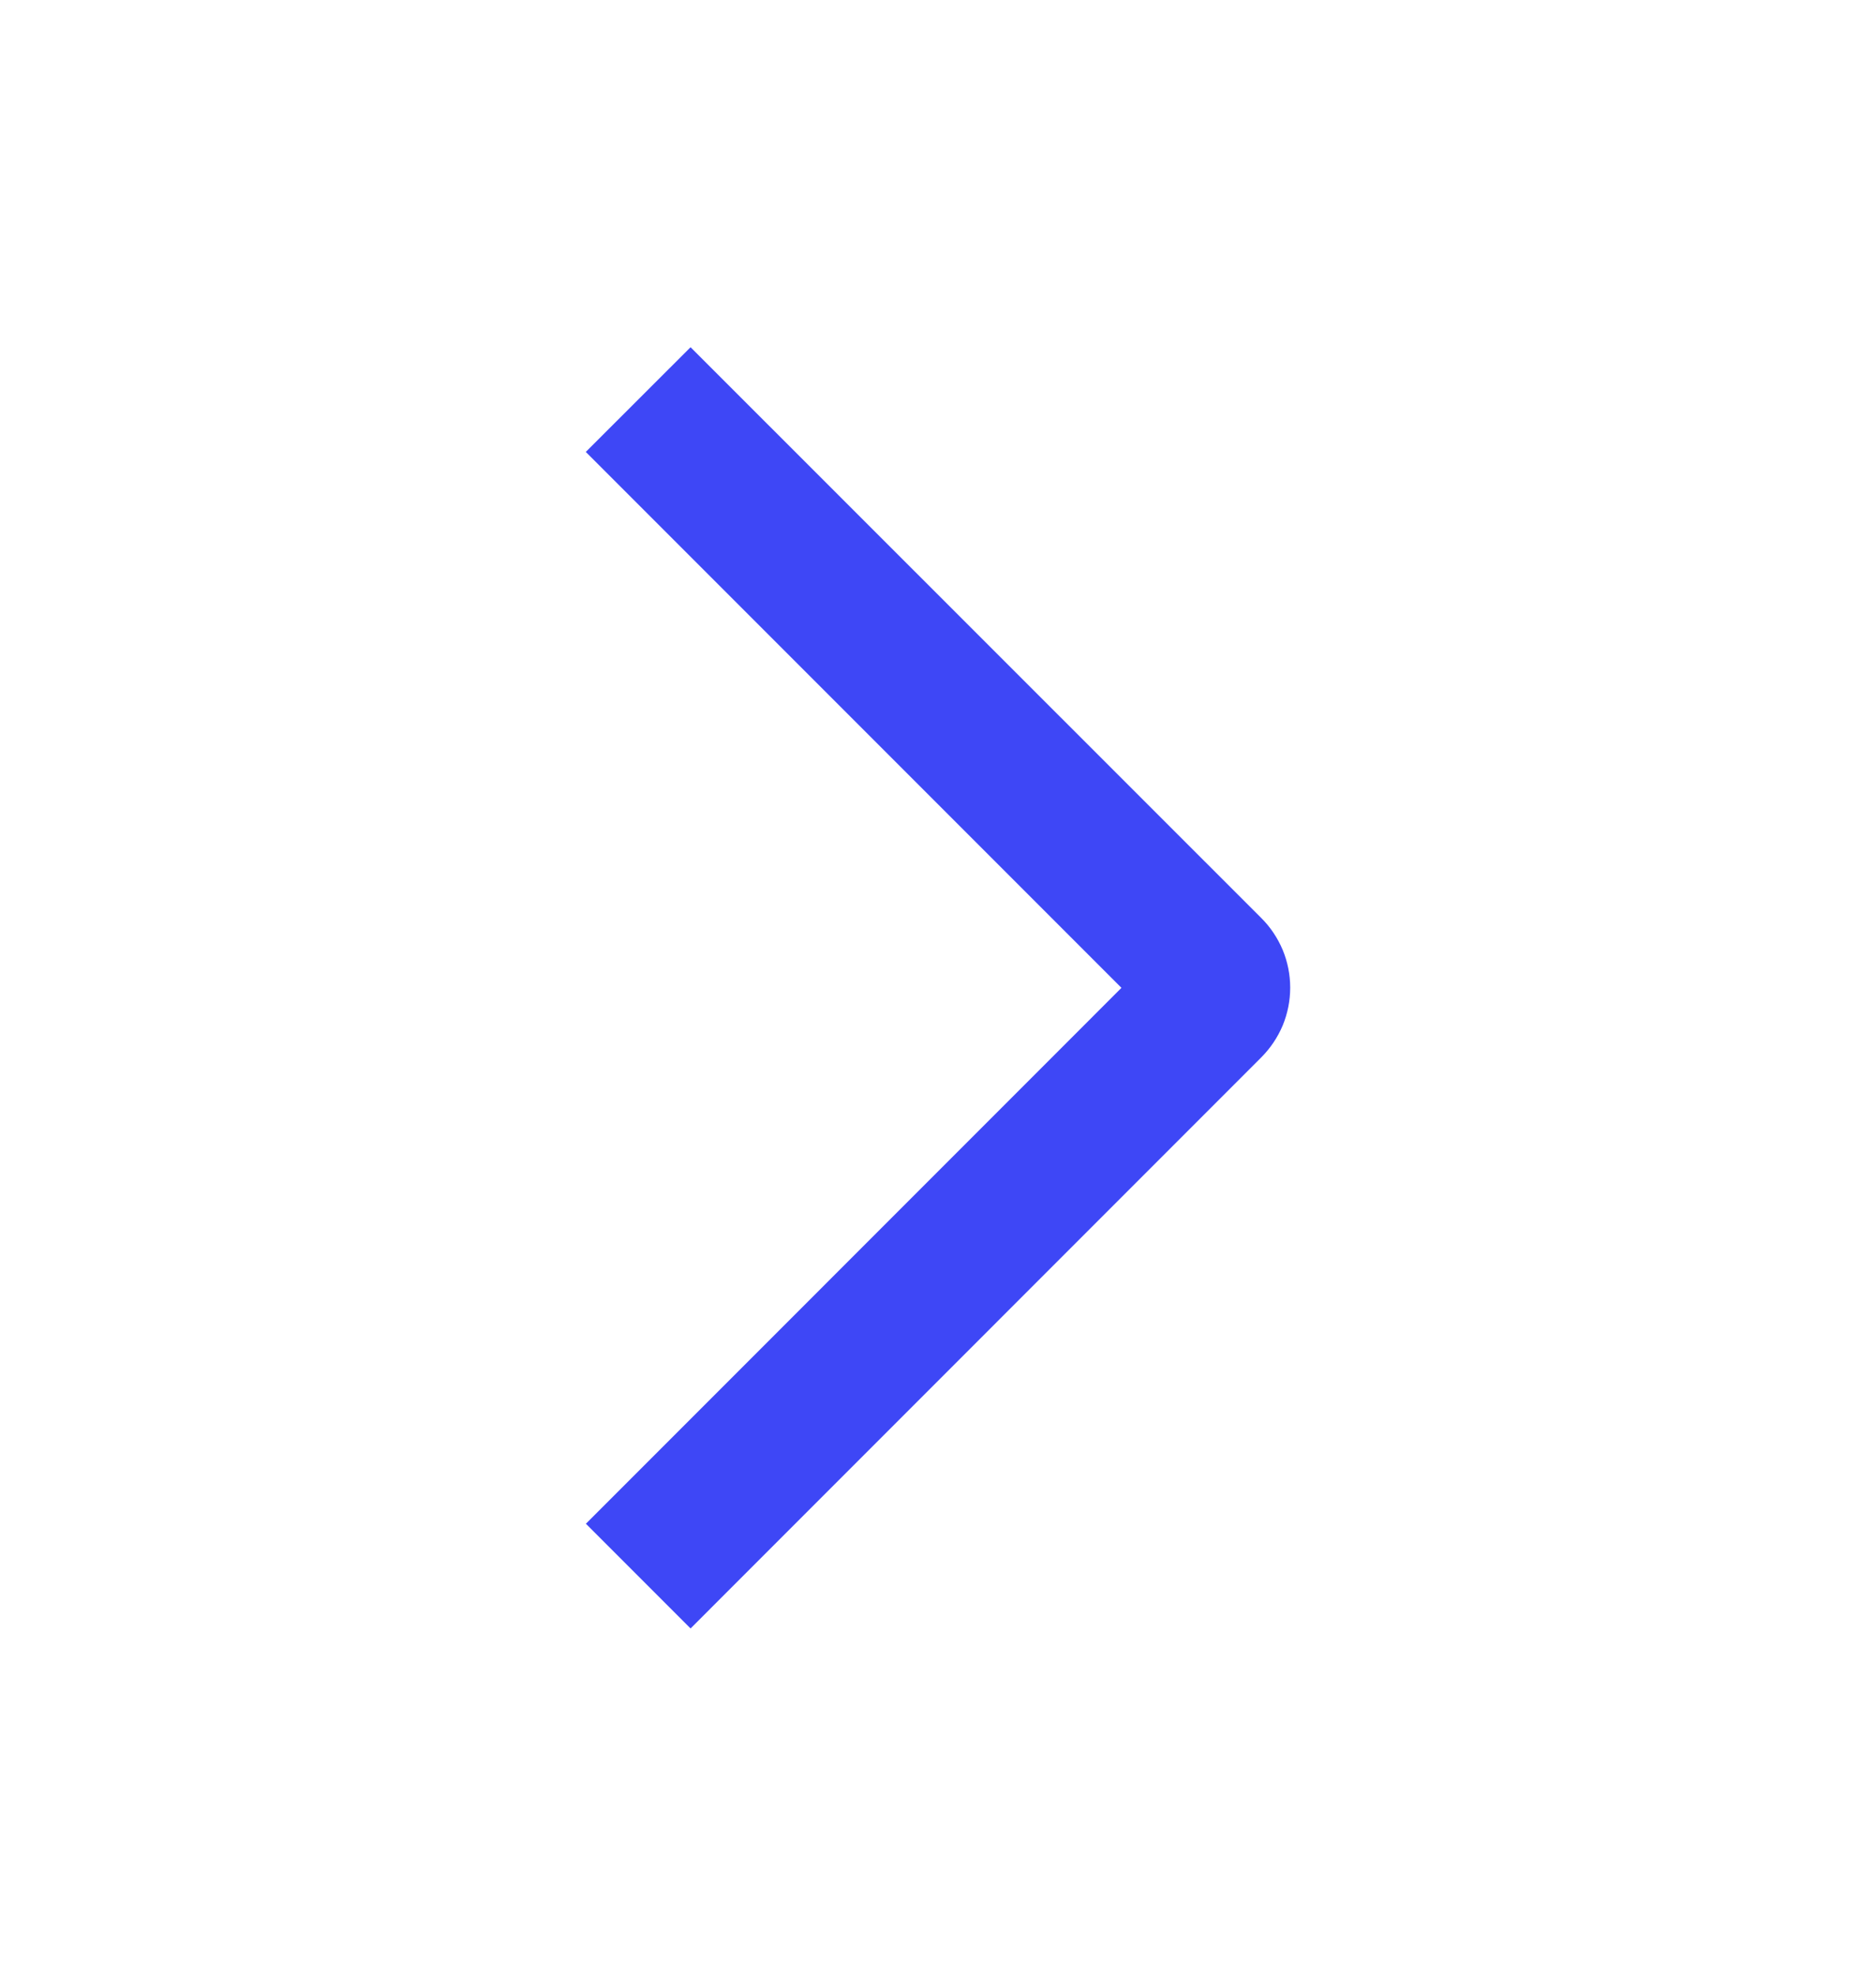 <svg width="19" height="20" viewBox="0 0 19 20" fill="none" xmlns="http://www.w3.org/2000/svg">
<path d="M5.933 4.575L6.994 3.515L12.773 9.292C12.866 9.384 12.94 9.495 12.991 9.616C13.041 9.737 13.067 9.867 13.067 9.998C13.067 10.13 13.041 10.26 12.991 10.381C12.94 10.502 12.866 10.612 12.773 10.705L6.994 16.485L5.934 15.425L11.358 10L5.933 4.575Z" fill="#3E47F6"/>
</svg>
